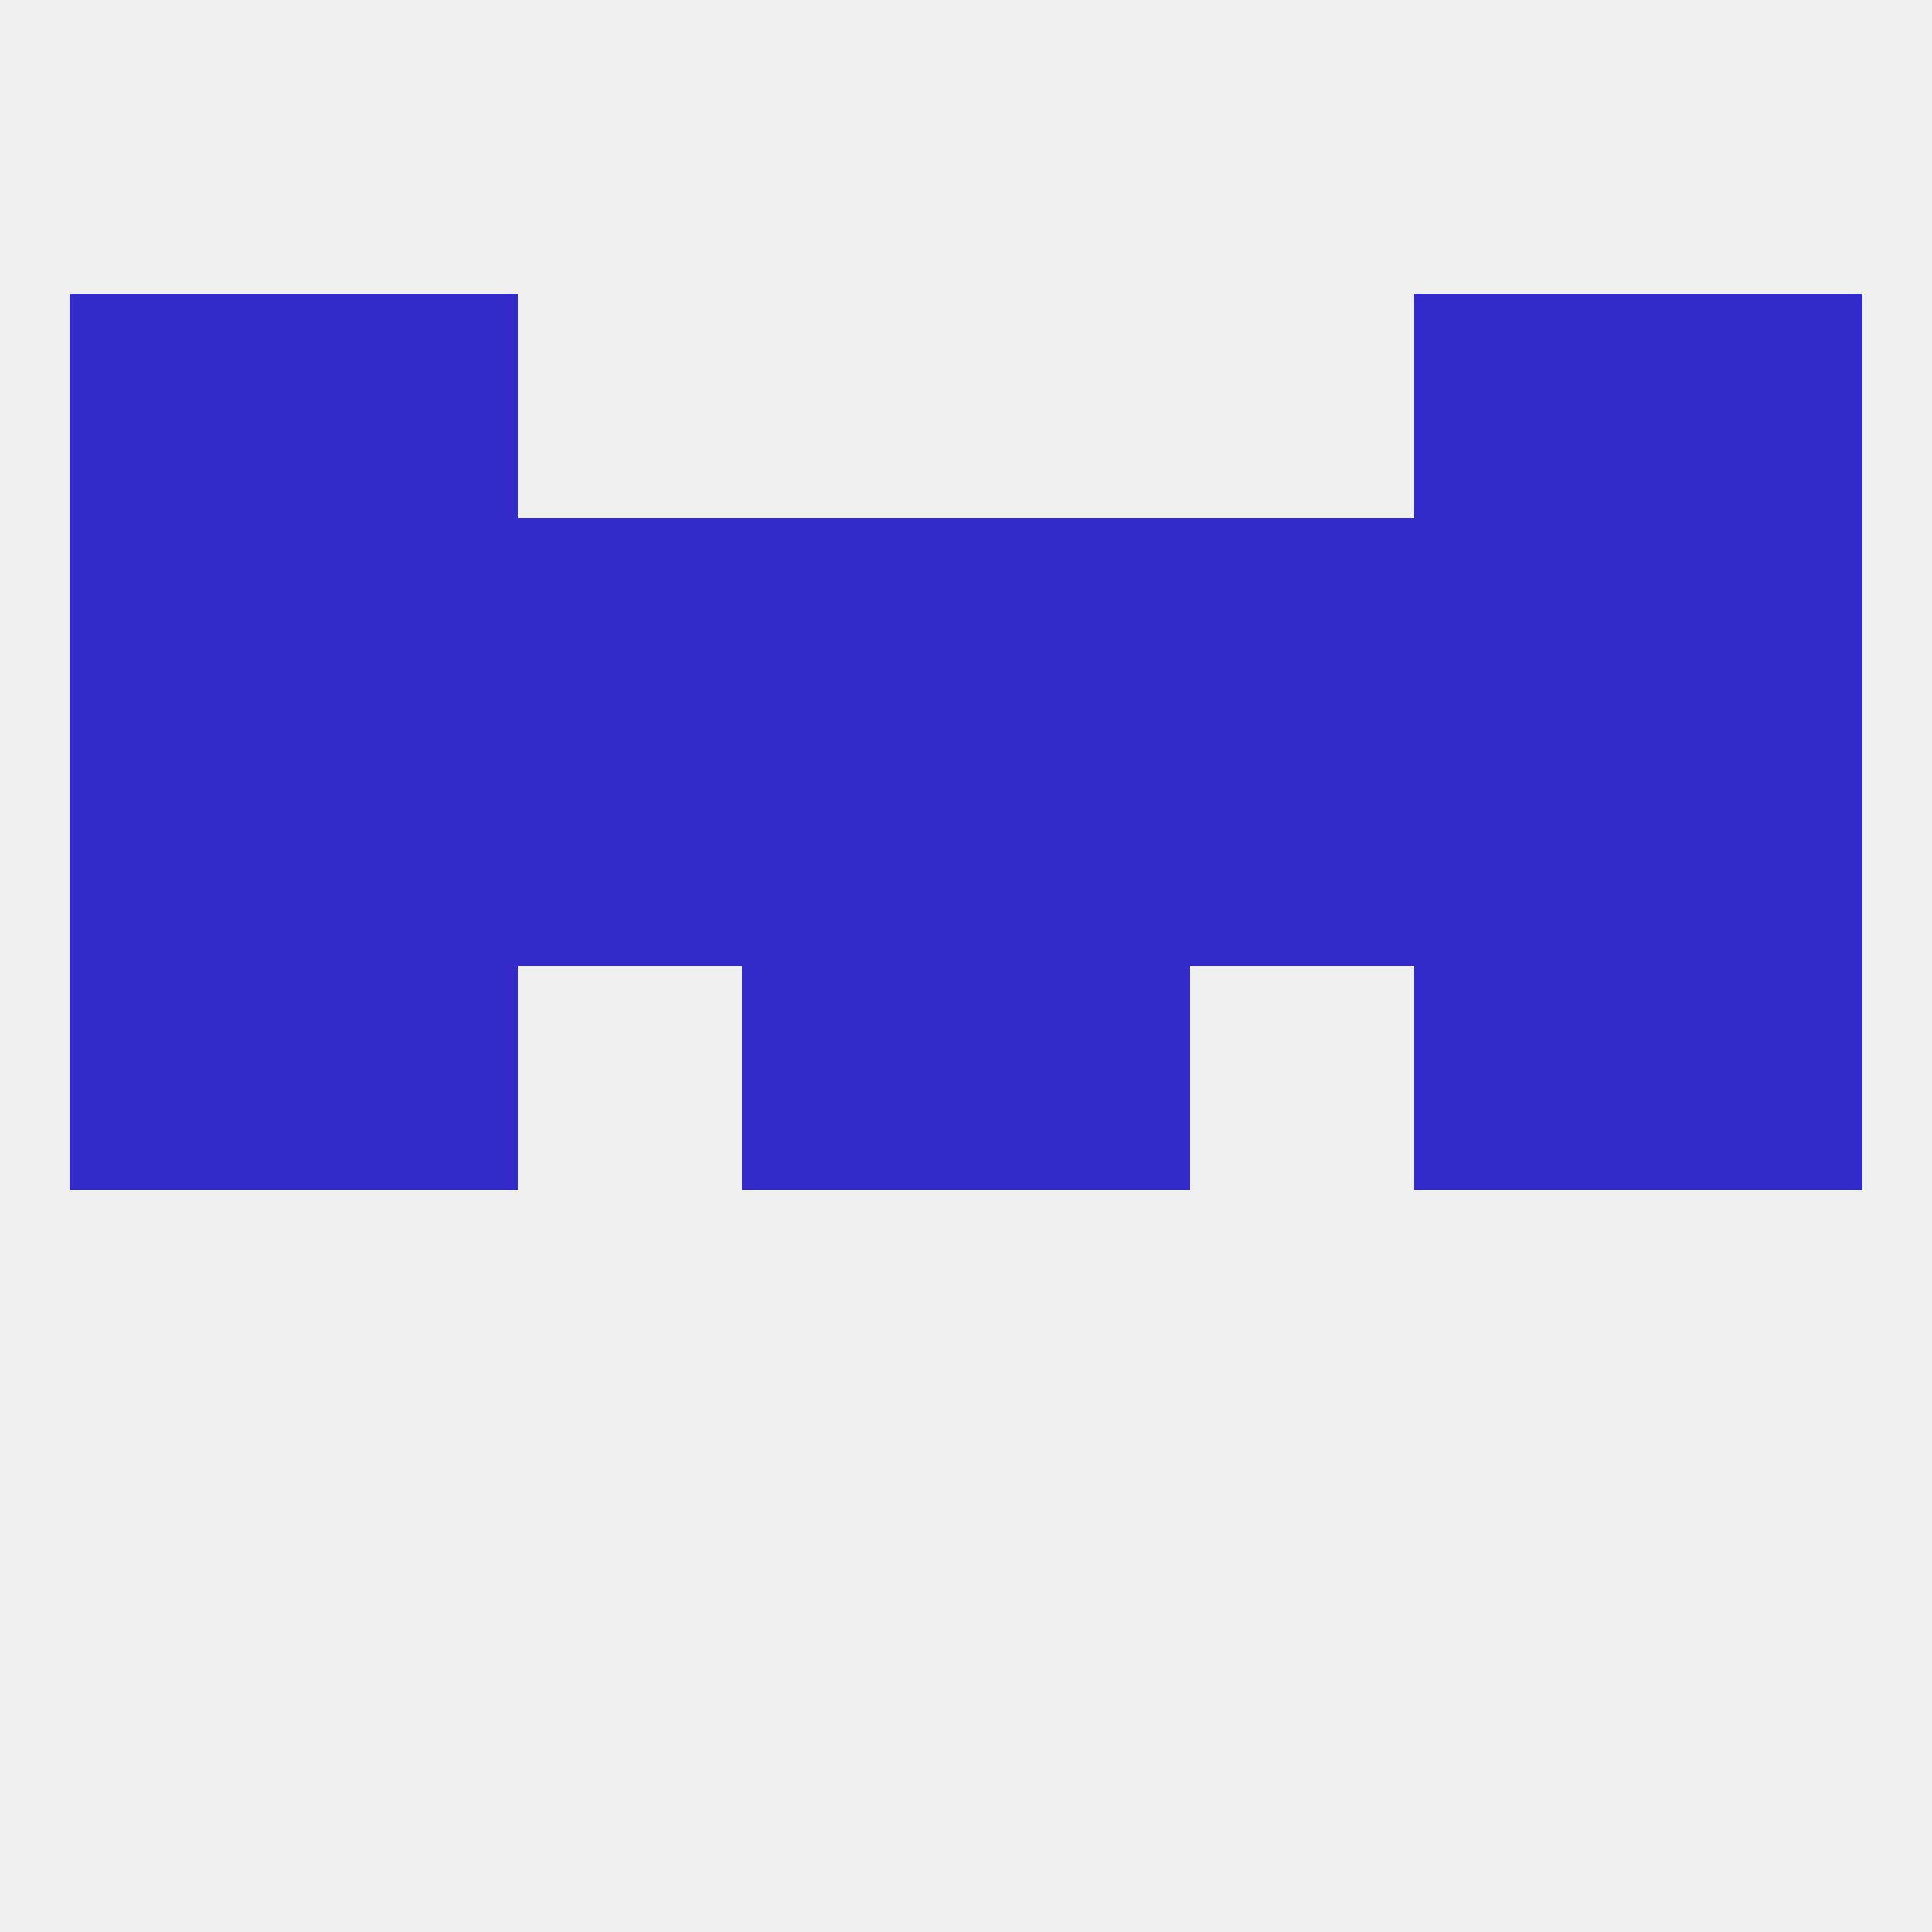 
<!--   <?xml version="1.0"?> -->
<svg version="1.1" baseprofile="full" xmlns="http://www.w3.org/2000/svg" xmlns:xlink="http://www.w3.org/1999/xlink" xmlns:ev="http://www.w3.org/2001/xml-events" width="250" height="250" viewBox="0 0 250 250" >
	<rect width="100%" height="100%" fill="rgba(240,240,240,255)"/>

	<rect x="183" y="125" width="29" height="29" fill="rgba(50,42,201,255)"/>
	<rect x="96" y="125" width="29" height="29" fill="rgba(50,42,201,255)"/>
	<rect x="125" y="125" width="29" height="29" fill="rgba(50,42,201,255)"/>
	<rect x="9" y="125" width="29" height="29" fill="rgba(50,42,201,255)"/>
	<rect x="212" y="125" width="29" height="29" fill="rgba(50,42,201,255)"/>
	<rect x="38" y="125" width="29" height="29" fill="rgba(50,42,201,255)"/>
	<rect x="96" y="96" width="29" height="29" fill="rgba(50,42,201,255)"/>
	<rect x="125" y="96" width="29" height="29" fill="rgba(50,42,201,255)"/>
	<rect x="9" y="96" width="29" height="29" fill="rgba(50,42,201,255)"/>
	<rect x="183" y="96" width="29" height="29" fill="rgba(50,42,201,255)"/>
	<rect x="67" y="96" width="29" height="29" fill="rgba(50,42,201,255)"/>
	<rect x="212" y="96" width="29" height="29" fill="rgba(50,42,201,255)"/>
	<rect x="38" y="96" width="29" height="29" fill="rgba(50,42,201,255)"/>
	<rect x="154" y="96" width="29" height="29" fill="rgba(50,42,201,255)"/>
	<rect x="212" y="67" width="29" height="29" fill="rgba(50,42,201,255)"/>
	<rect x="38" y="67" width="29" height="29" fill="rgba(50,42,201,255)"/>
	<rect x="183" y="67" width="29" height="29" fill="rgba(50,42,201,255)"/>
	<rect x="67" y="67" width="29" height="29" fill="rgba(50,42,201,255)"/>
	<rect x="154" y="67" width="29" height="29" fill="rgba(50,42,201,255)"/>
	<rect x="96" y="67" width="29" height="29" fill="rgba(50,42,201,255)"/>
	<rect x="125" y="67" width="29" height="29" fill="rgba(50,42,201,255)"/>
	<rect x="9" y="67" width="29" height="29" fill="rgba(50,42,201,255)"/>
	<rect x="9" y="38" width="29" height="29" fill="rgba(50,42,201,255)"/>
	<rect x="212" y="38" width="29" height="29" fill="rgba(50,42,201,255)"/>
	<rect x="38" y="38" width="29" height="29" fill="rgba(50,42,201,255)"/>
	<rect x="183" y="38" width="29" height="29" fill="rgba(50,42,201,255)"/>
</svg>